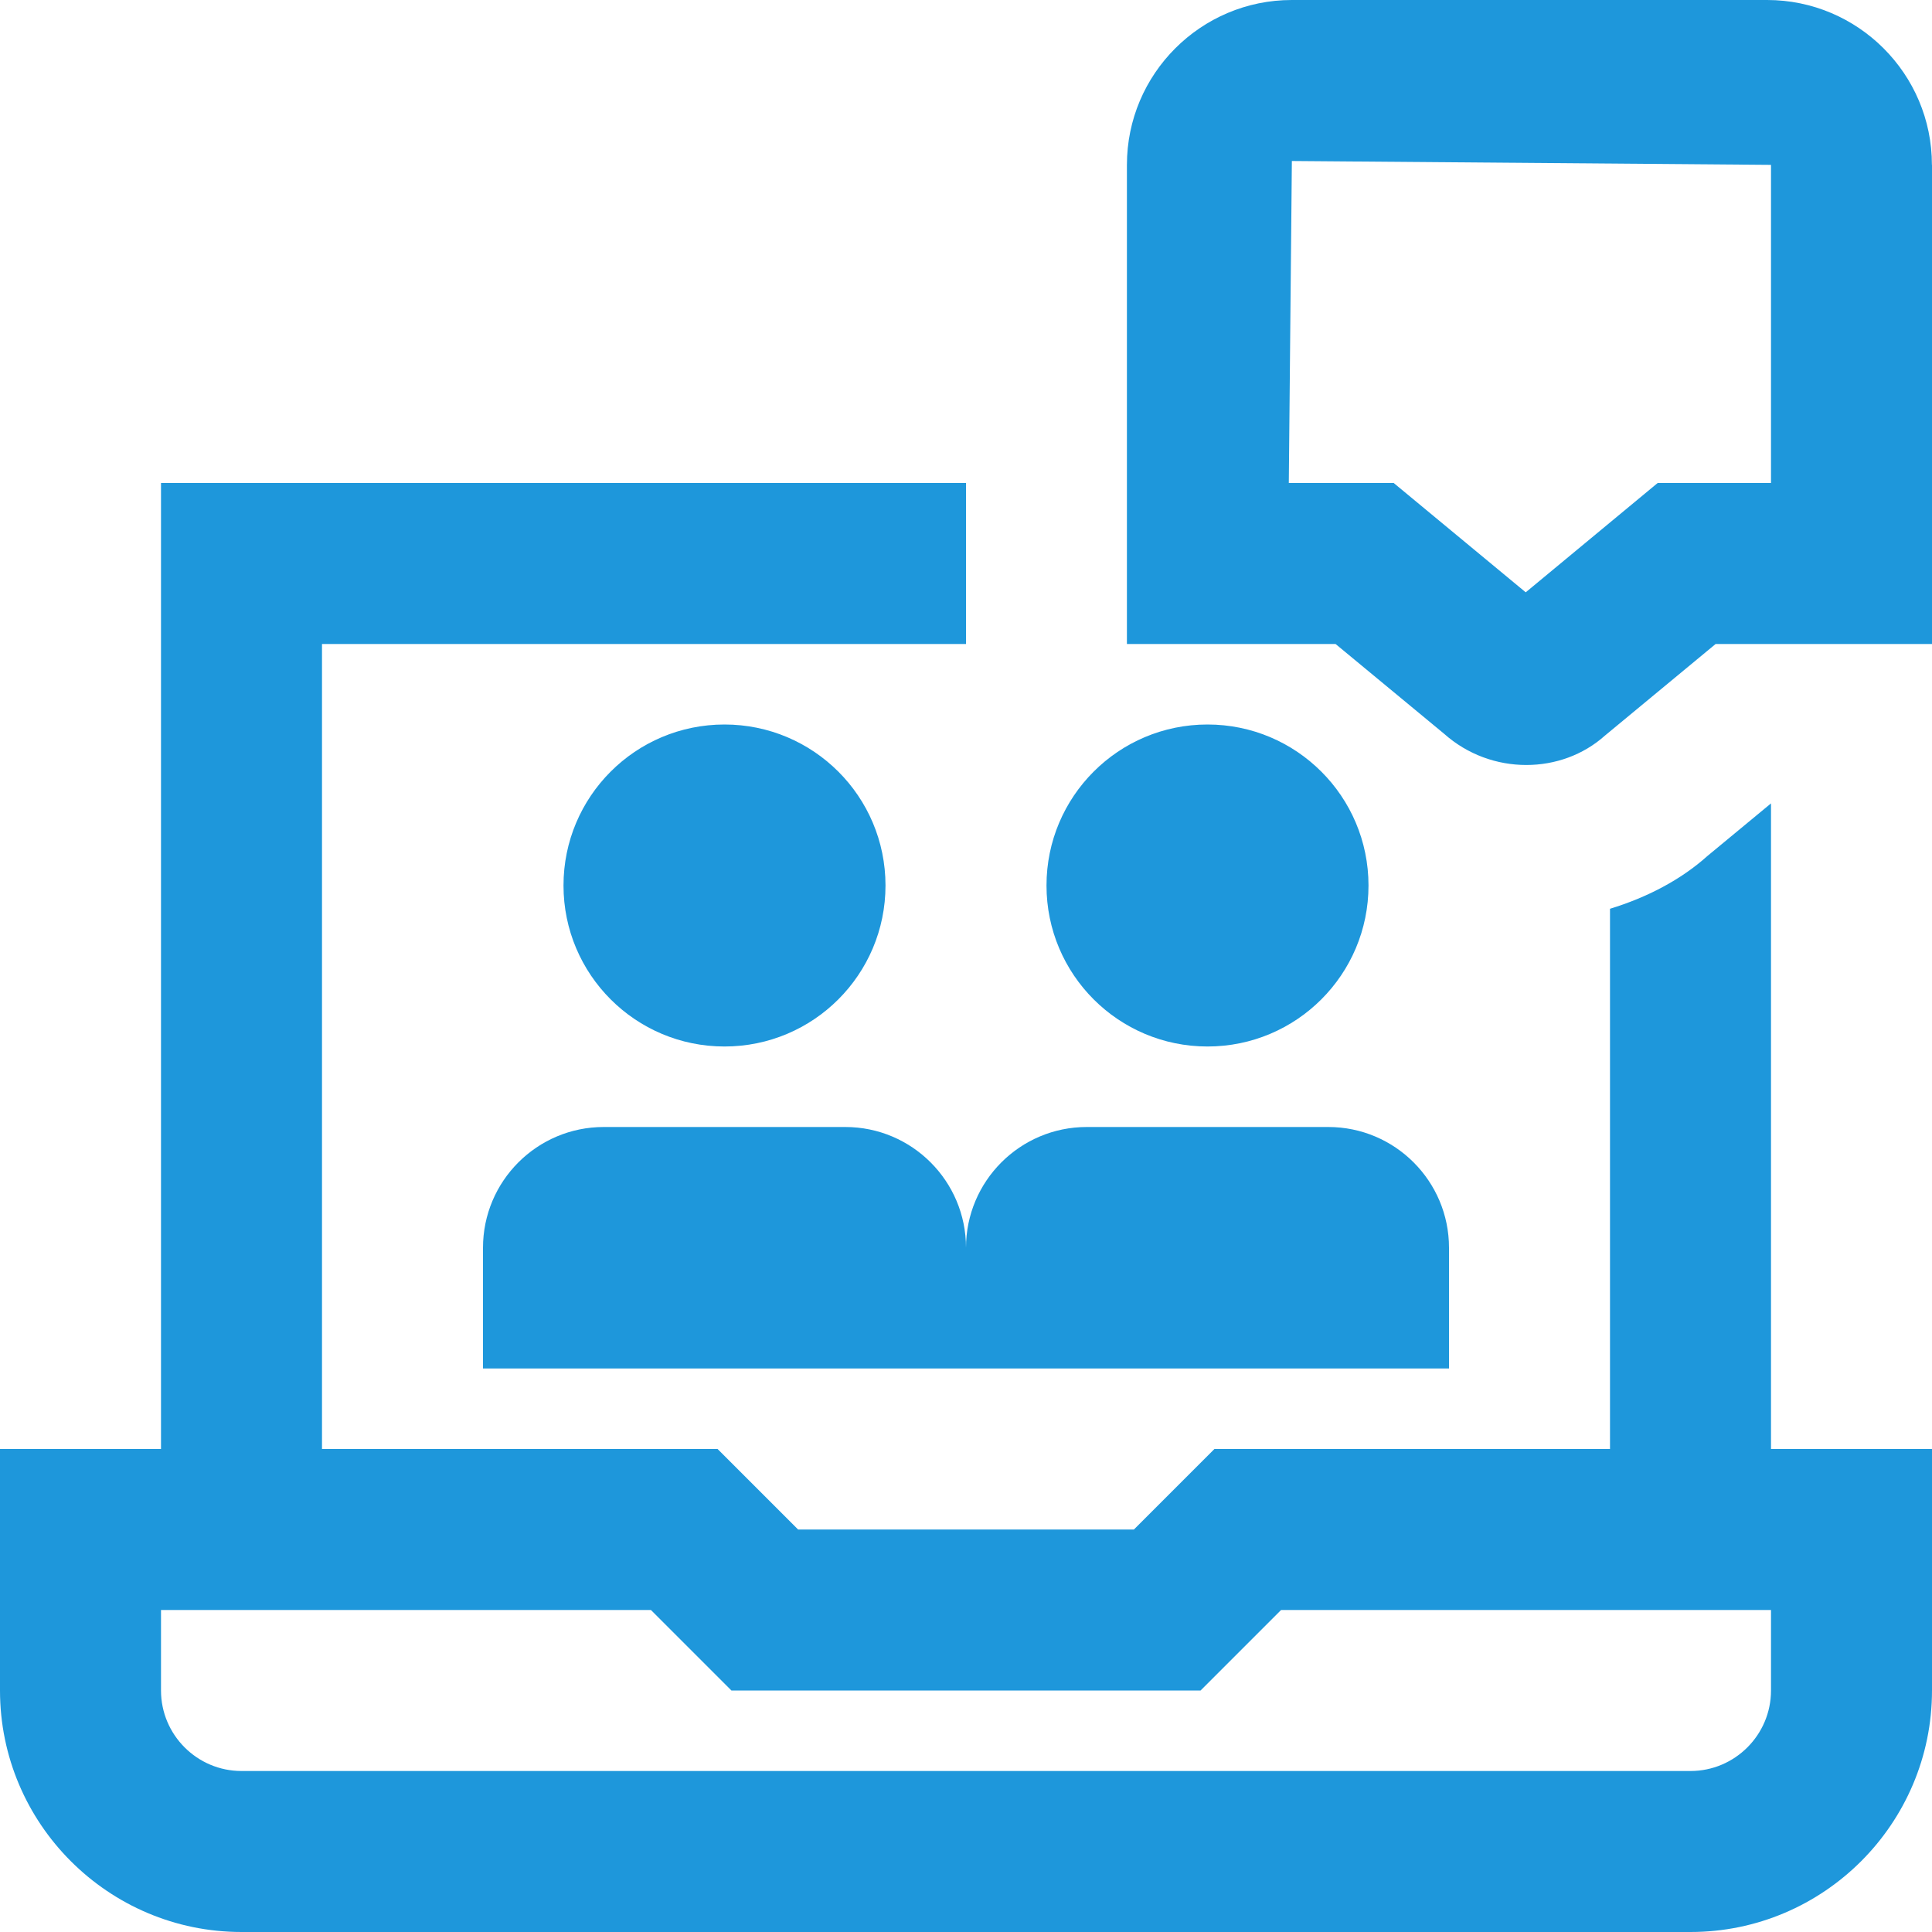 <?xml version="1.0" encoding="UTF-8"?> <svg xmlns="http://www.w3.org/2000/svg" id="Layer_1" data-name="Layer 1" viewBox="0 0 24 24"><path d="m12,15.5c0-.828.672-1.5,1.5-1.5h3c.828,0,1.5.672,1.5,1.5v1.5H6v-1.5c0-.828.672-1.5,1.5-1.5h3c.828,0,1.5.672,1.5,1.5Zm-3-2.5c1.105,0,2-.895,2-2s-.895-2-2-2-2,.895-2,2,.895,2,2,2Zm6,0c1.105,0,2-.895,2-2s-.895-2-2-2-2,.895-2,2,.895,2,2,2ZM24,2.048v5.952h-2.688l-1.375,1.138c-.272.243-.622.365-.977.365-.363,0-.729-.128-1.021-.388l-1.348-1.115h-2.592V2.048c0-1.129.918-2.048,2.048-2.048h5.904c1.129,0,2.048.918,2.048,2.048Zm-2,0l-5.952-.048-.038,4h1.303l1.64,1.358,1.639-1.358h1.408v-3.952Zm0,15.952h2v3c0,1.654-1.346,3-3,3H3c-1.654,0-3-1.346-3-3v-3h2V6h10v2H4v10h4.914l1,1h4.172l1-1h4.914v-6.711c.458-.14.88-.359,1.213-.658l.787-.651v8.02Zm0,2h-6.086l-1,1h-5.828l-1-1H2v1c0,.551.449,1,1,1h18c.551,0,1-.449,1-1v-1Z" fill="#1E97DB"></path></svg> 